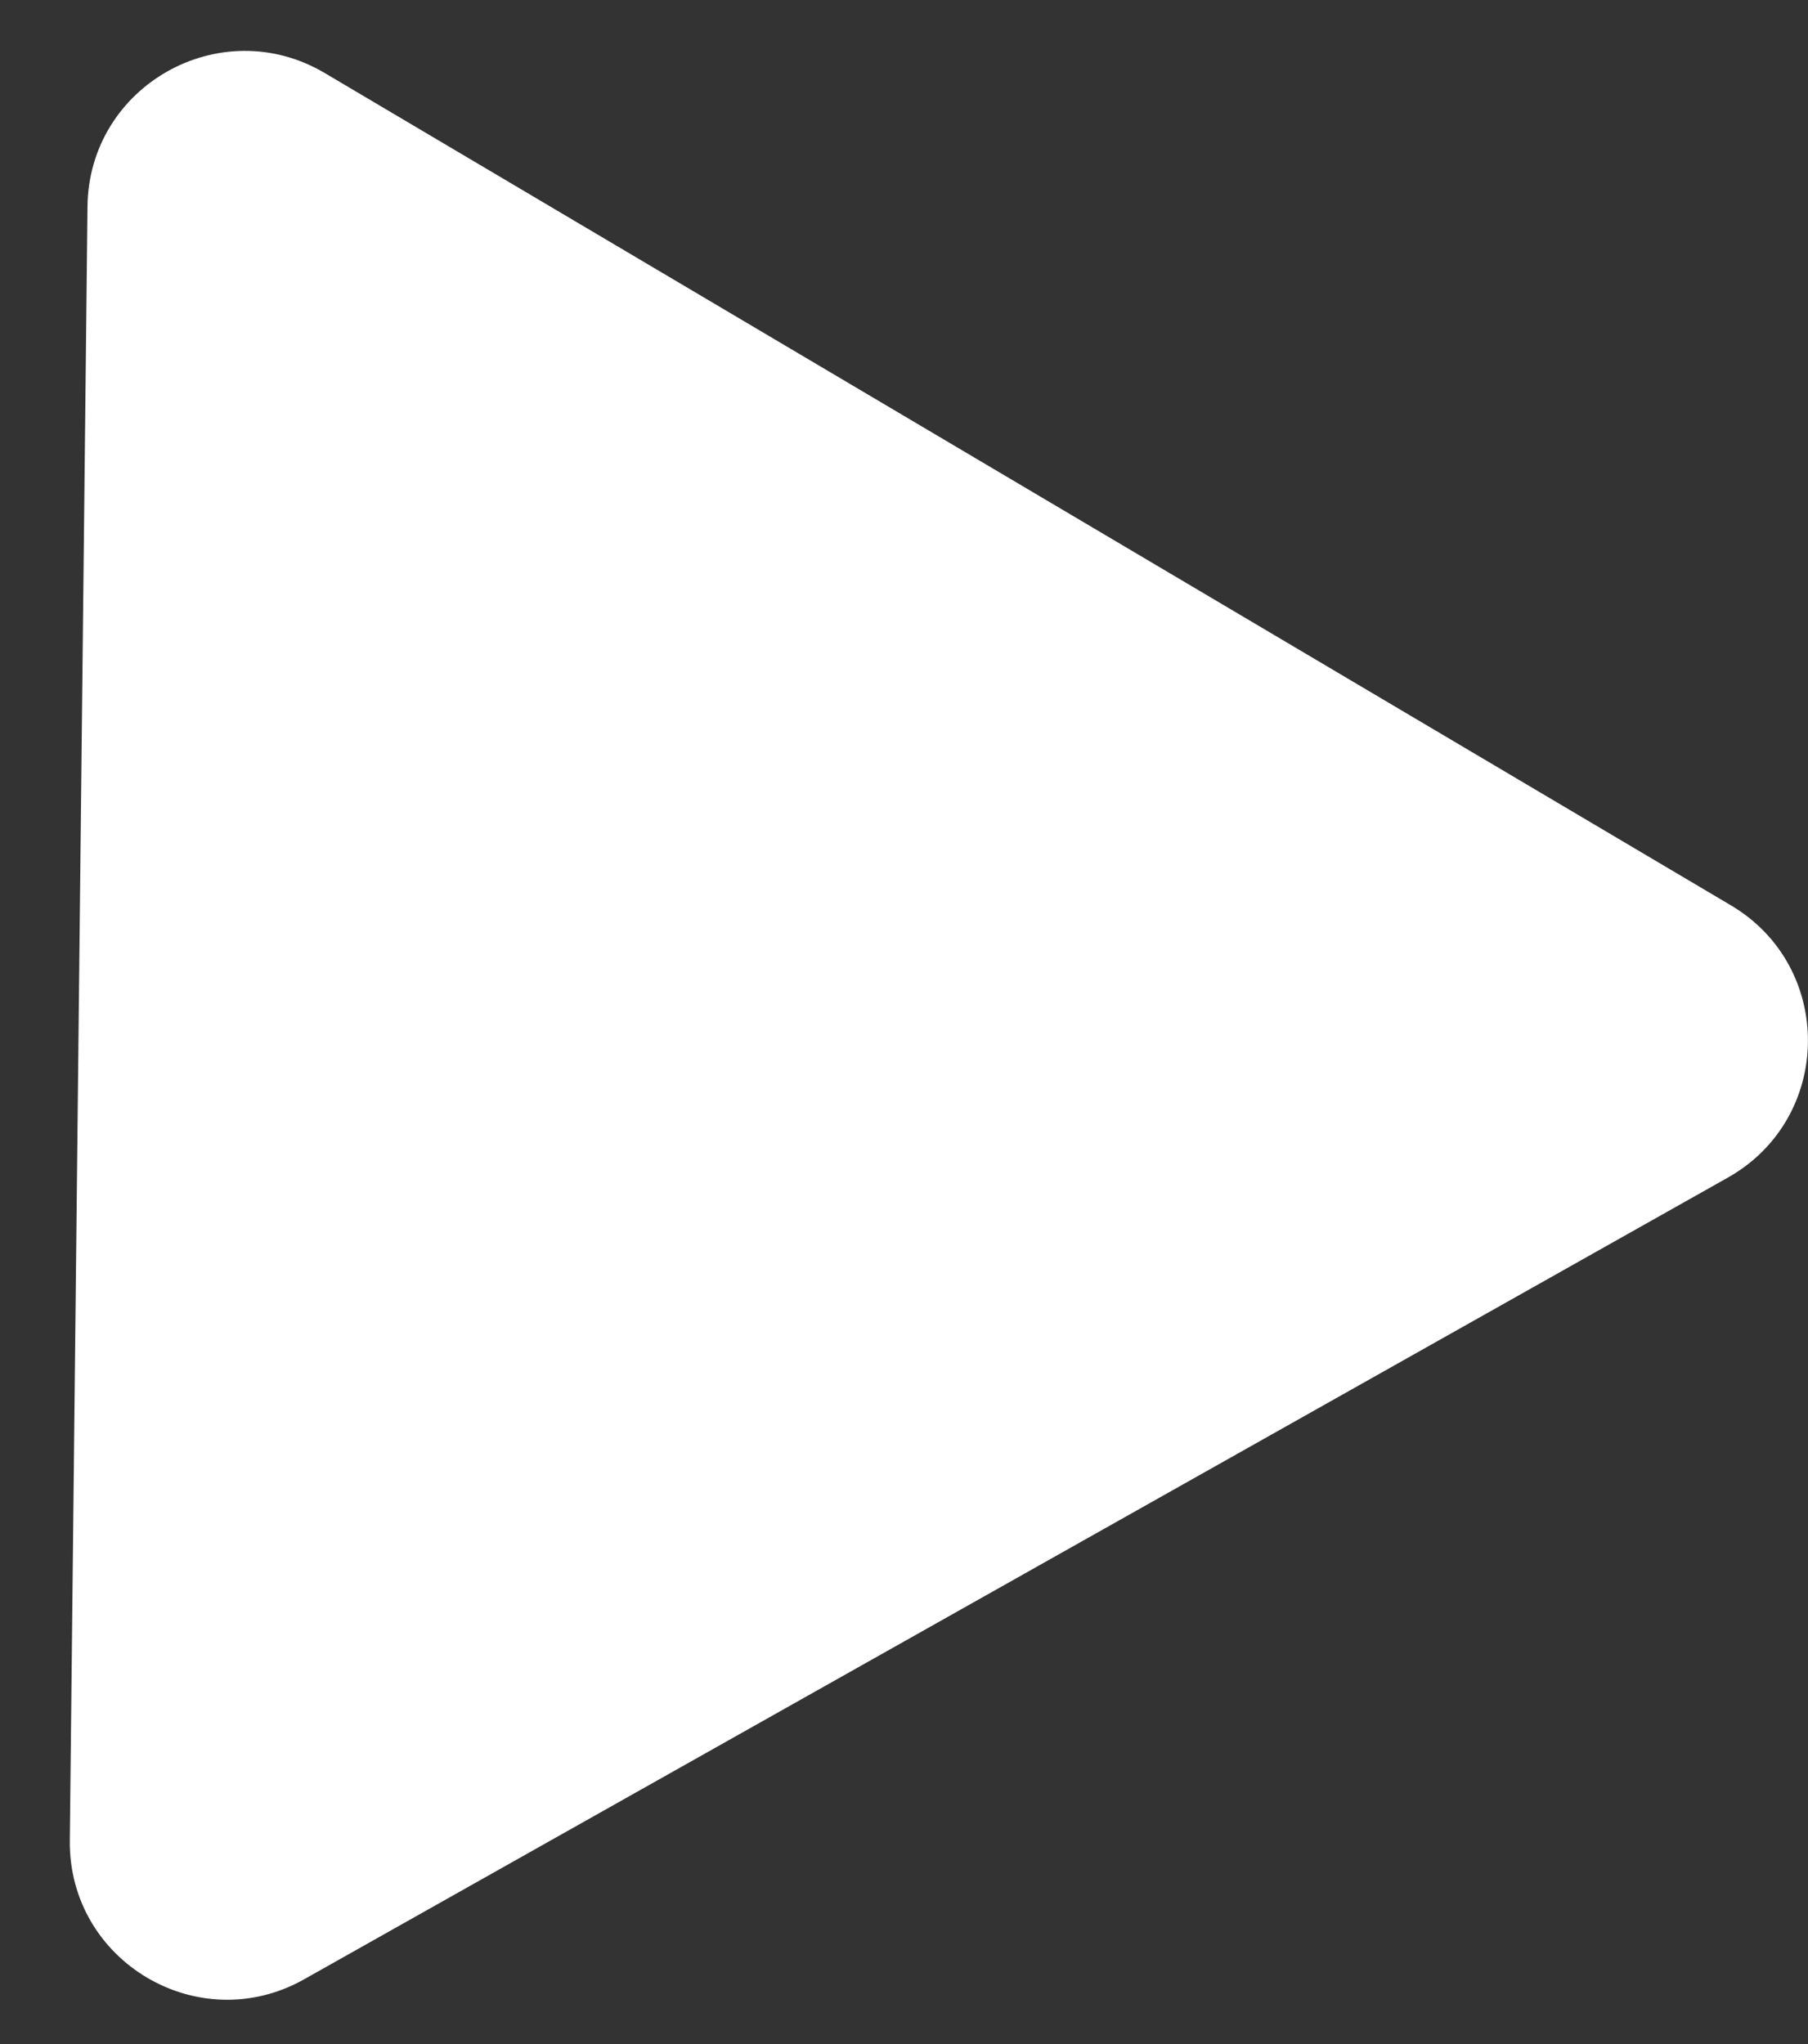 <svg width="23" height="26" viewBox="0 0 23 26" fill="none" xmlns="http://www.w3.org/2000/svg">
<rect x="0" y="0" width="23" height="26" fill="#333333" stroke="none"/>
<path d="M22.018 11.515C23.343 12.299 23.322 14.223 21.98 14.979L3.869 25.176C2.528 25.932 0.872 24.951 0.888 23.412L1.113 2.628C1.129 1.089 2.806 0.145 4.131 0.929L22.018 11.515Z" fill="white"/>
</svg>
